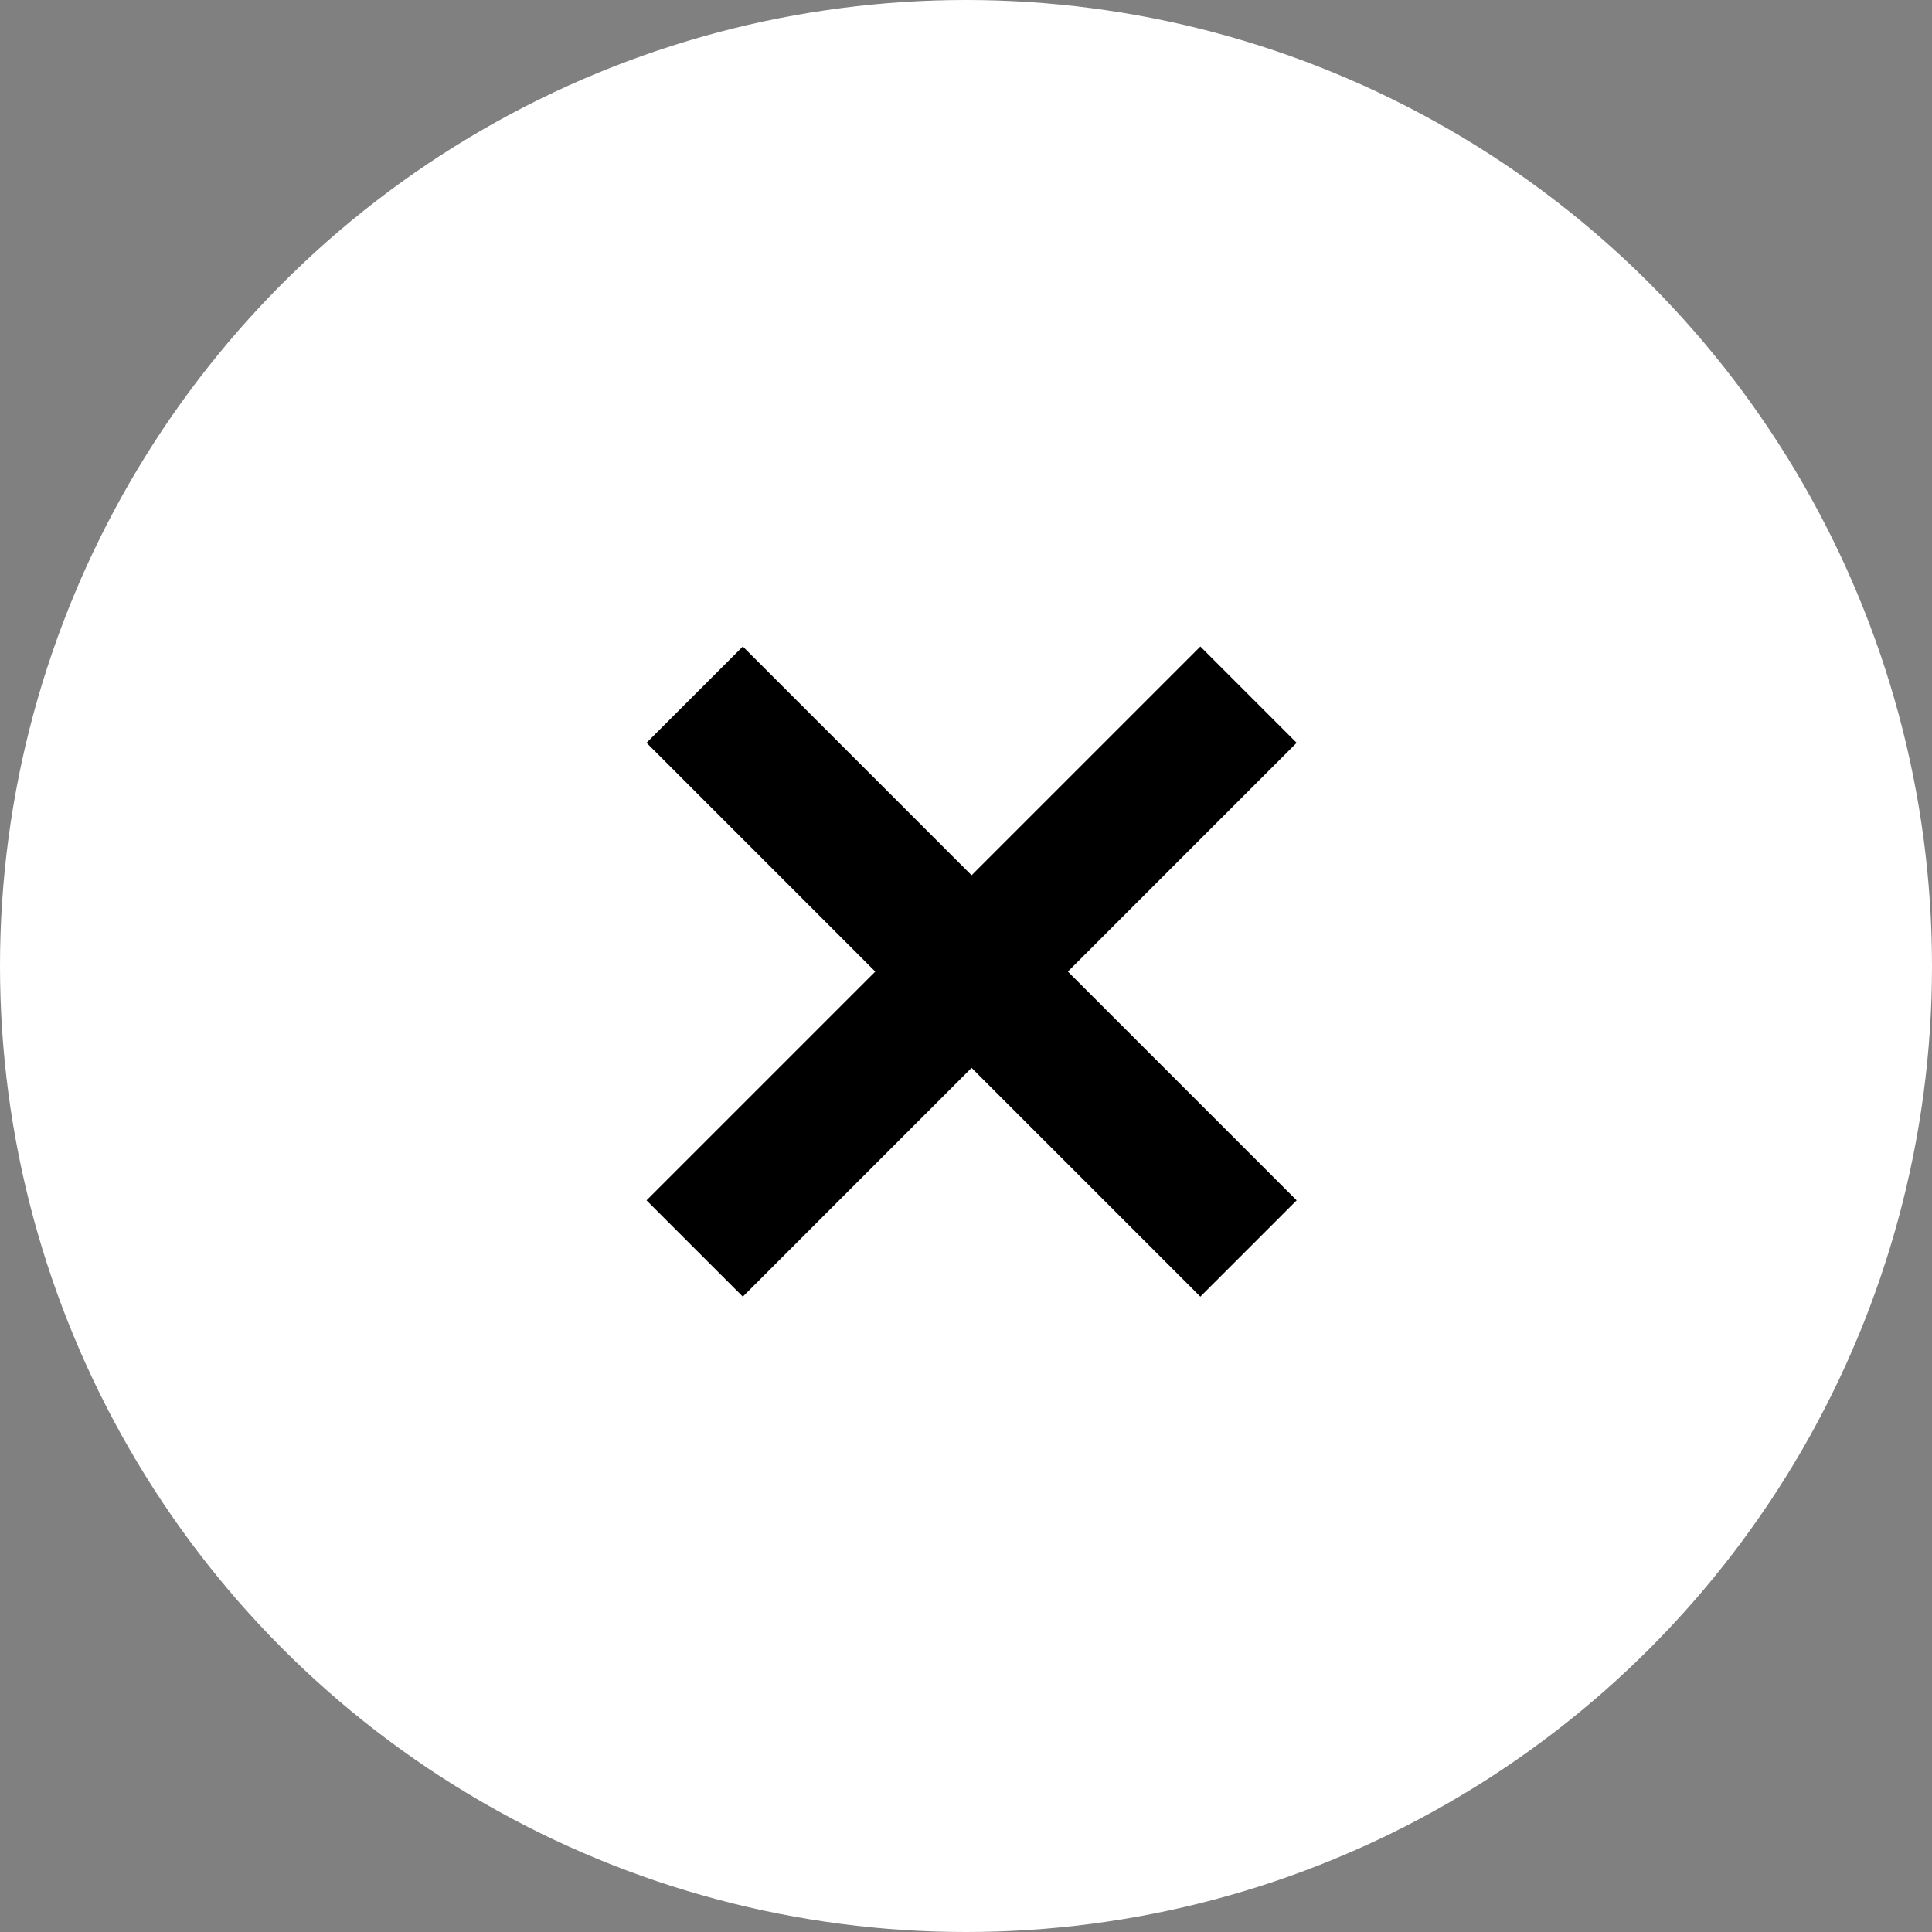 <?xml version="1.0" encoding="UTF-8"?>
<svg width="37px" height="37px" viewBox="0 0 37 37" version="1.1" xmlns="http://www.w3.org/2000/svg" xmlns:xlink="http://www.w3.org/1999/xlink">
    <rect x="0" y="0" width="37" height="37" fill="#808080" stroke="none"/>
    <title>Group 2</title>
    <g id="Page-1" stroke="none" stroke-width="1" fill="none" fill-rule="evenodd">
        <g id="Group-2">
            <g id="oval" fill="#FFFFFF">
                <circle id="Oval" cx="18.5" cy="18.5" r="18.5"></circle>
            </g>
            <g id="group" transform="translate(8, 8)" fill="#000" fill-rule="nonzero">
                <g id="Group" transform="translate(10.607, 10.607) rotate(45) translate(-10.607, -10.607) translate(3.107, 3.107)">
                    <polygon id="Path" points="0 6.196 15 6.196 15 8.804 0 8.804"></polygon>
                    <polygon id="Path" transform="translate(7.5, 7.5) rotate(90) translate(-7.5, -7.5) " points="0 6.196 15 6.196 15 8.804 0 8.804"></polygon>
                </g>
            </g>
        </g>
    </g>
</svg>
